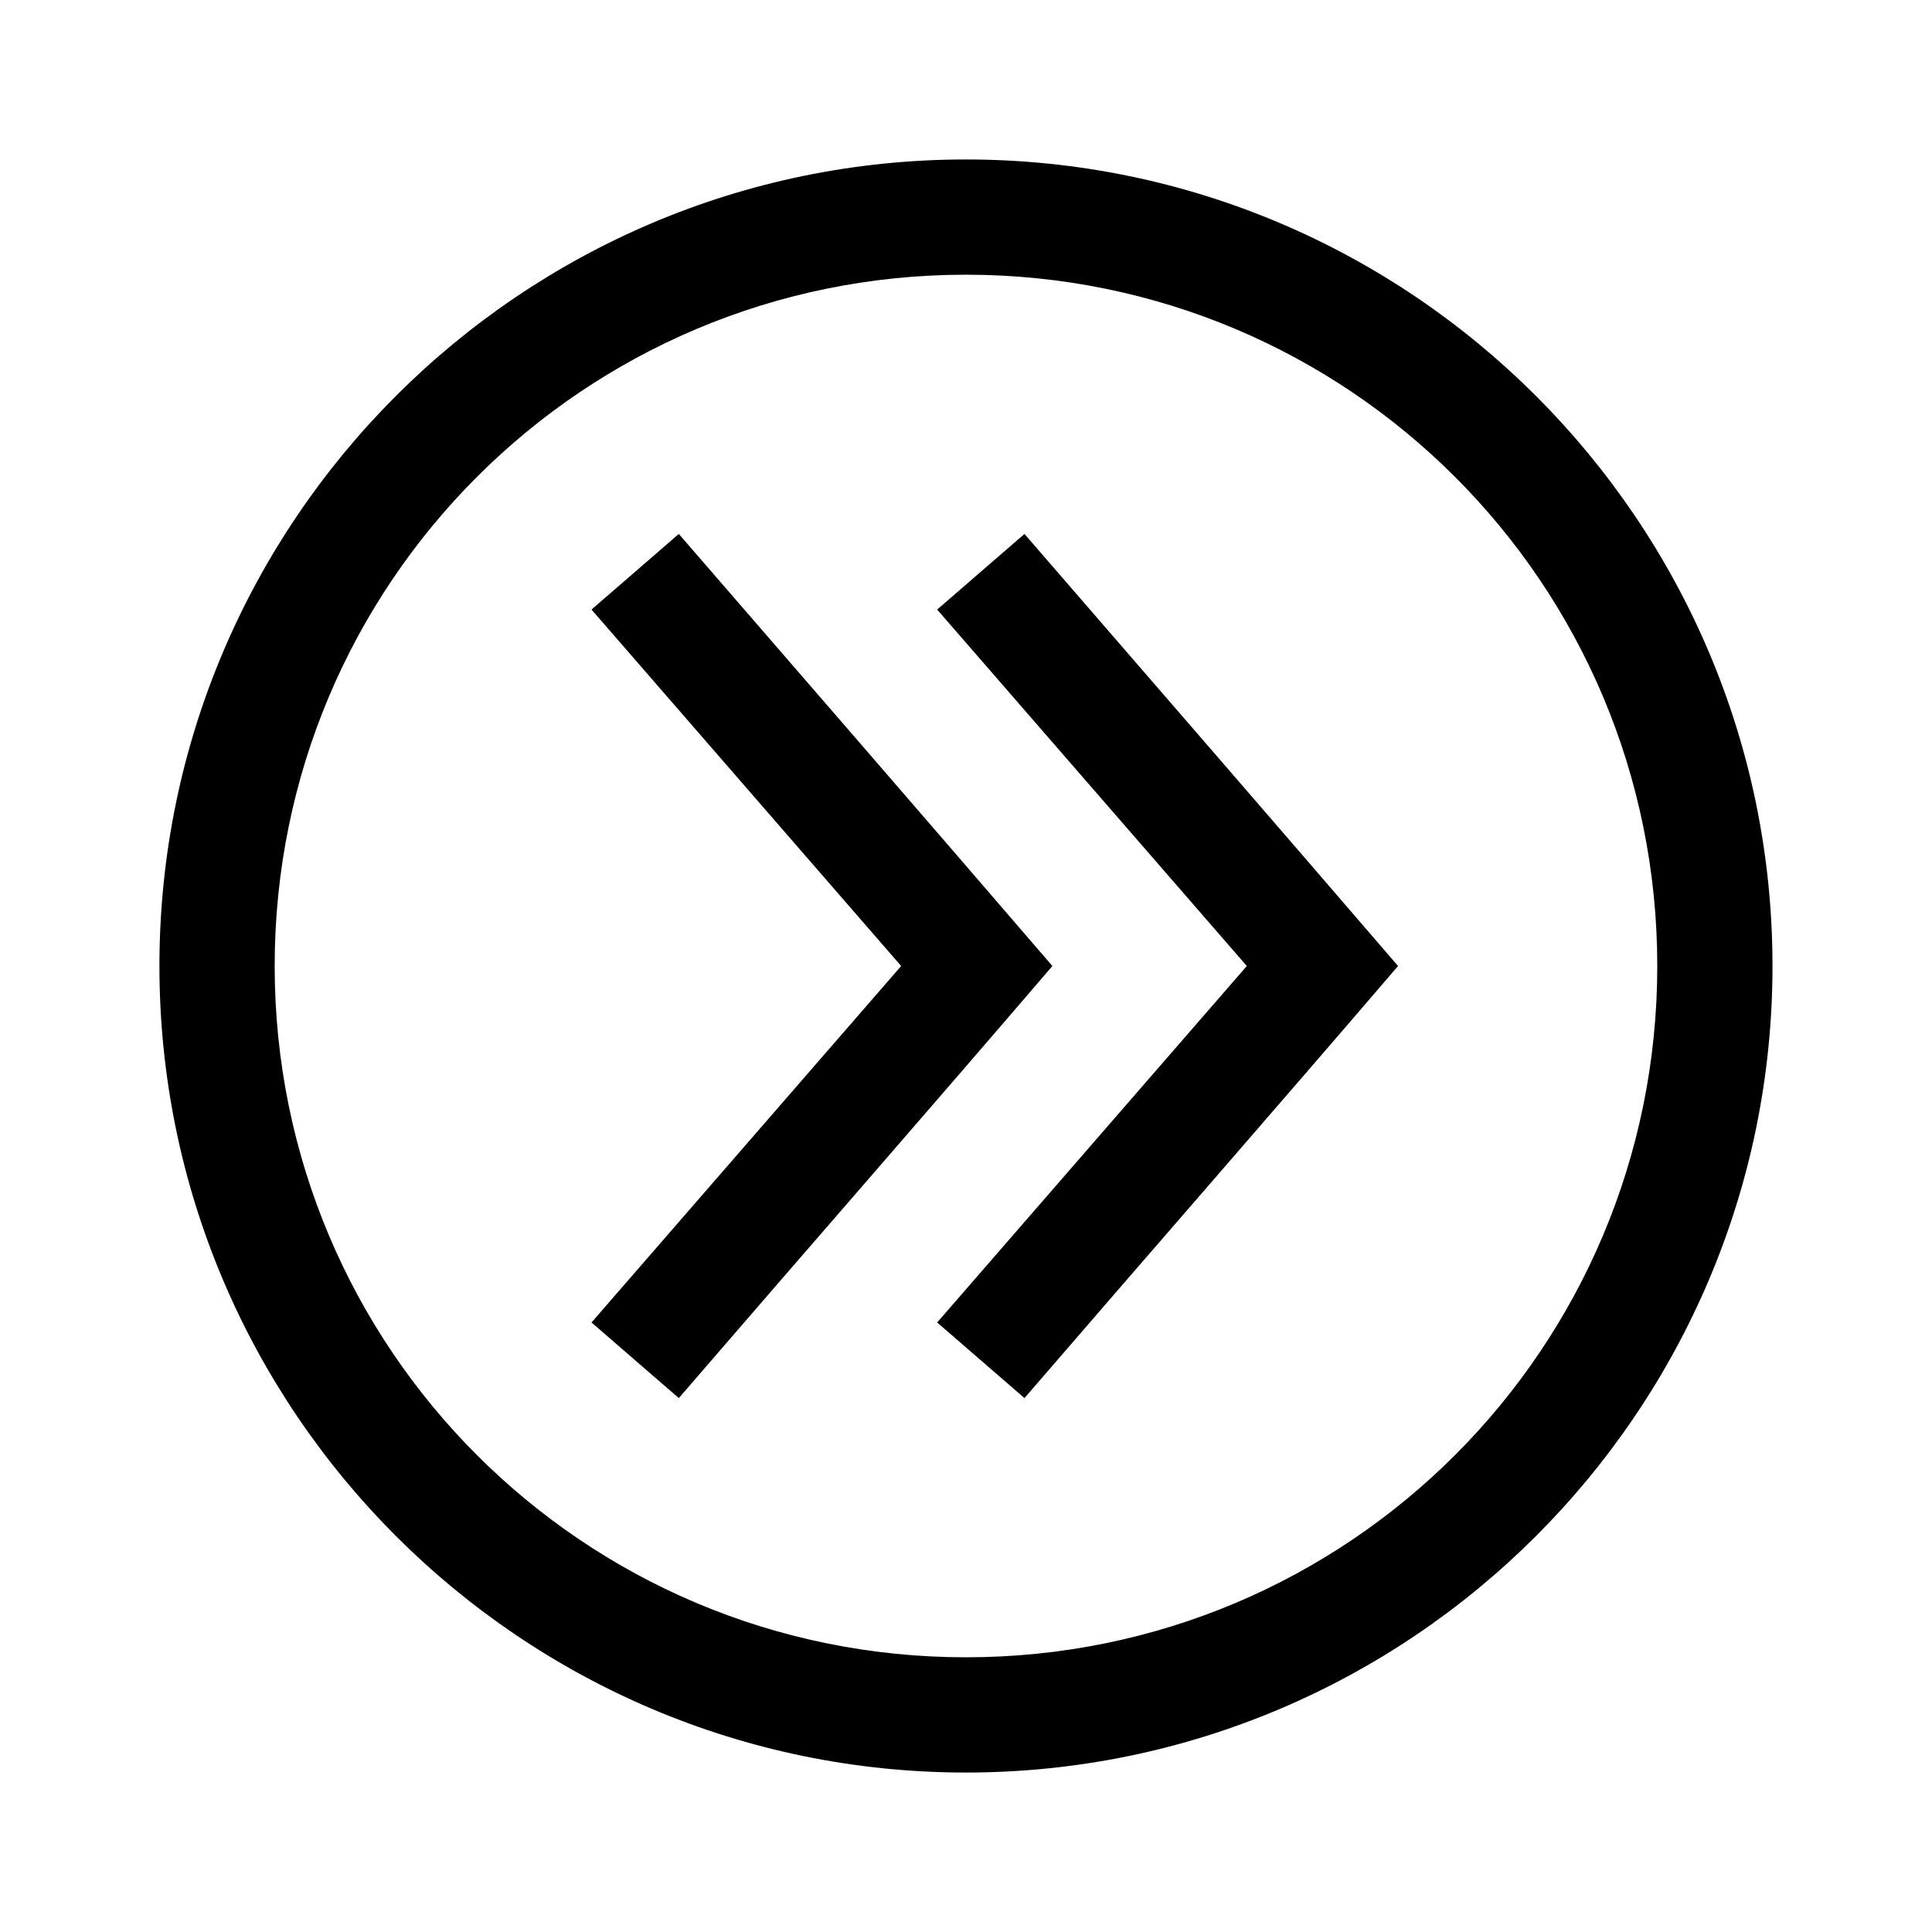 <?xml version="1.0" encoding="UTF-8"?>
<!-- The Best Svg Icon site in the world: iconSvg.co, Visit us! https://iconsvg.co -->
<svg fill="#000000" width="800px" height="800px" version="1.1" viewBox="144 144 512 512" xmlns="http://www.w3.org/2000/svg">
 <path d="m613.73 400c0-117.86-95.875-213.74-213.74-213.74-117.86 0-213.74 95.875-213.74 213.74 0 117.86 95.875 213.74 213.74 213.74 117.86 0 213.74-95.875 213.74-213.74zm-30.535 0c0 101.36-81.844 183.2-183.2 183.2s-183.2-81.844-183.2-183.2c0-101.36 81.844-183.2 183.2-183.2s183.2 81.84 183.2 183.2zm-68.703 0c-32.922-38.258-65.949-76.348-98.996-114.5l-23.137 20.039 82.059 94.465-82.059 94.465 23.137 20.039c32.961-38.227 66.145-76.184 98.996-114.5zm-91.602 0c-32.922-38.258-65.949-76.348-98.996-114.5l-23.137 20.039 82.059 94.465-82.059 94.465 23.137 20.039c32.961-38.227 66.145-76.184 98.996-114.5z"/>
</svg>